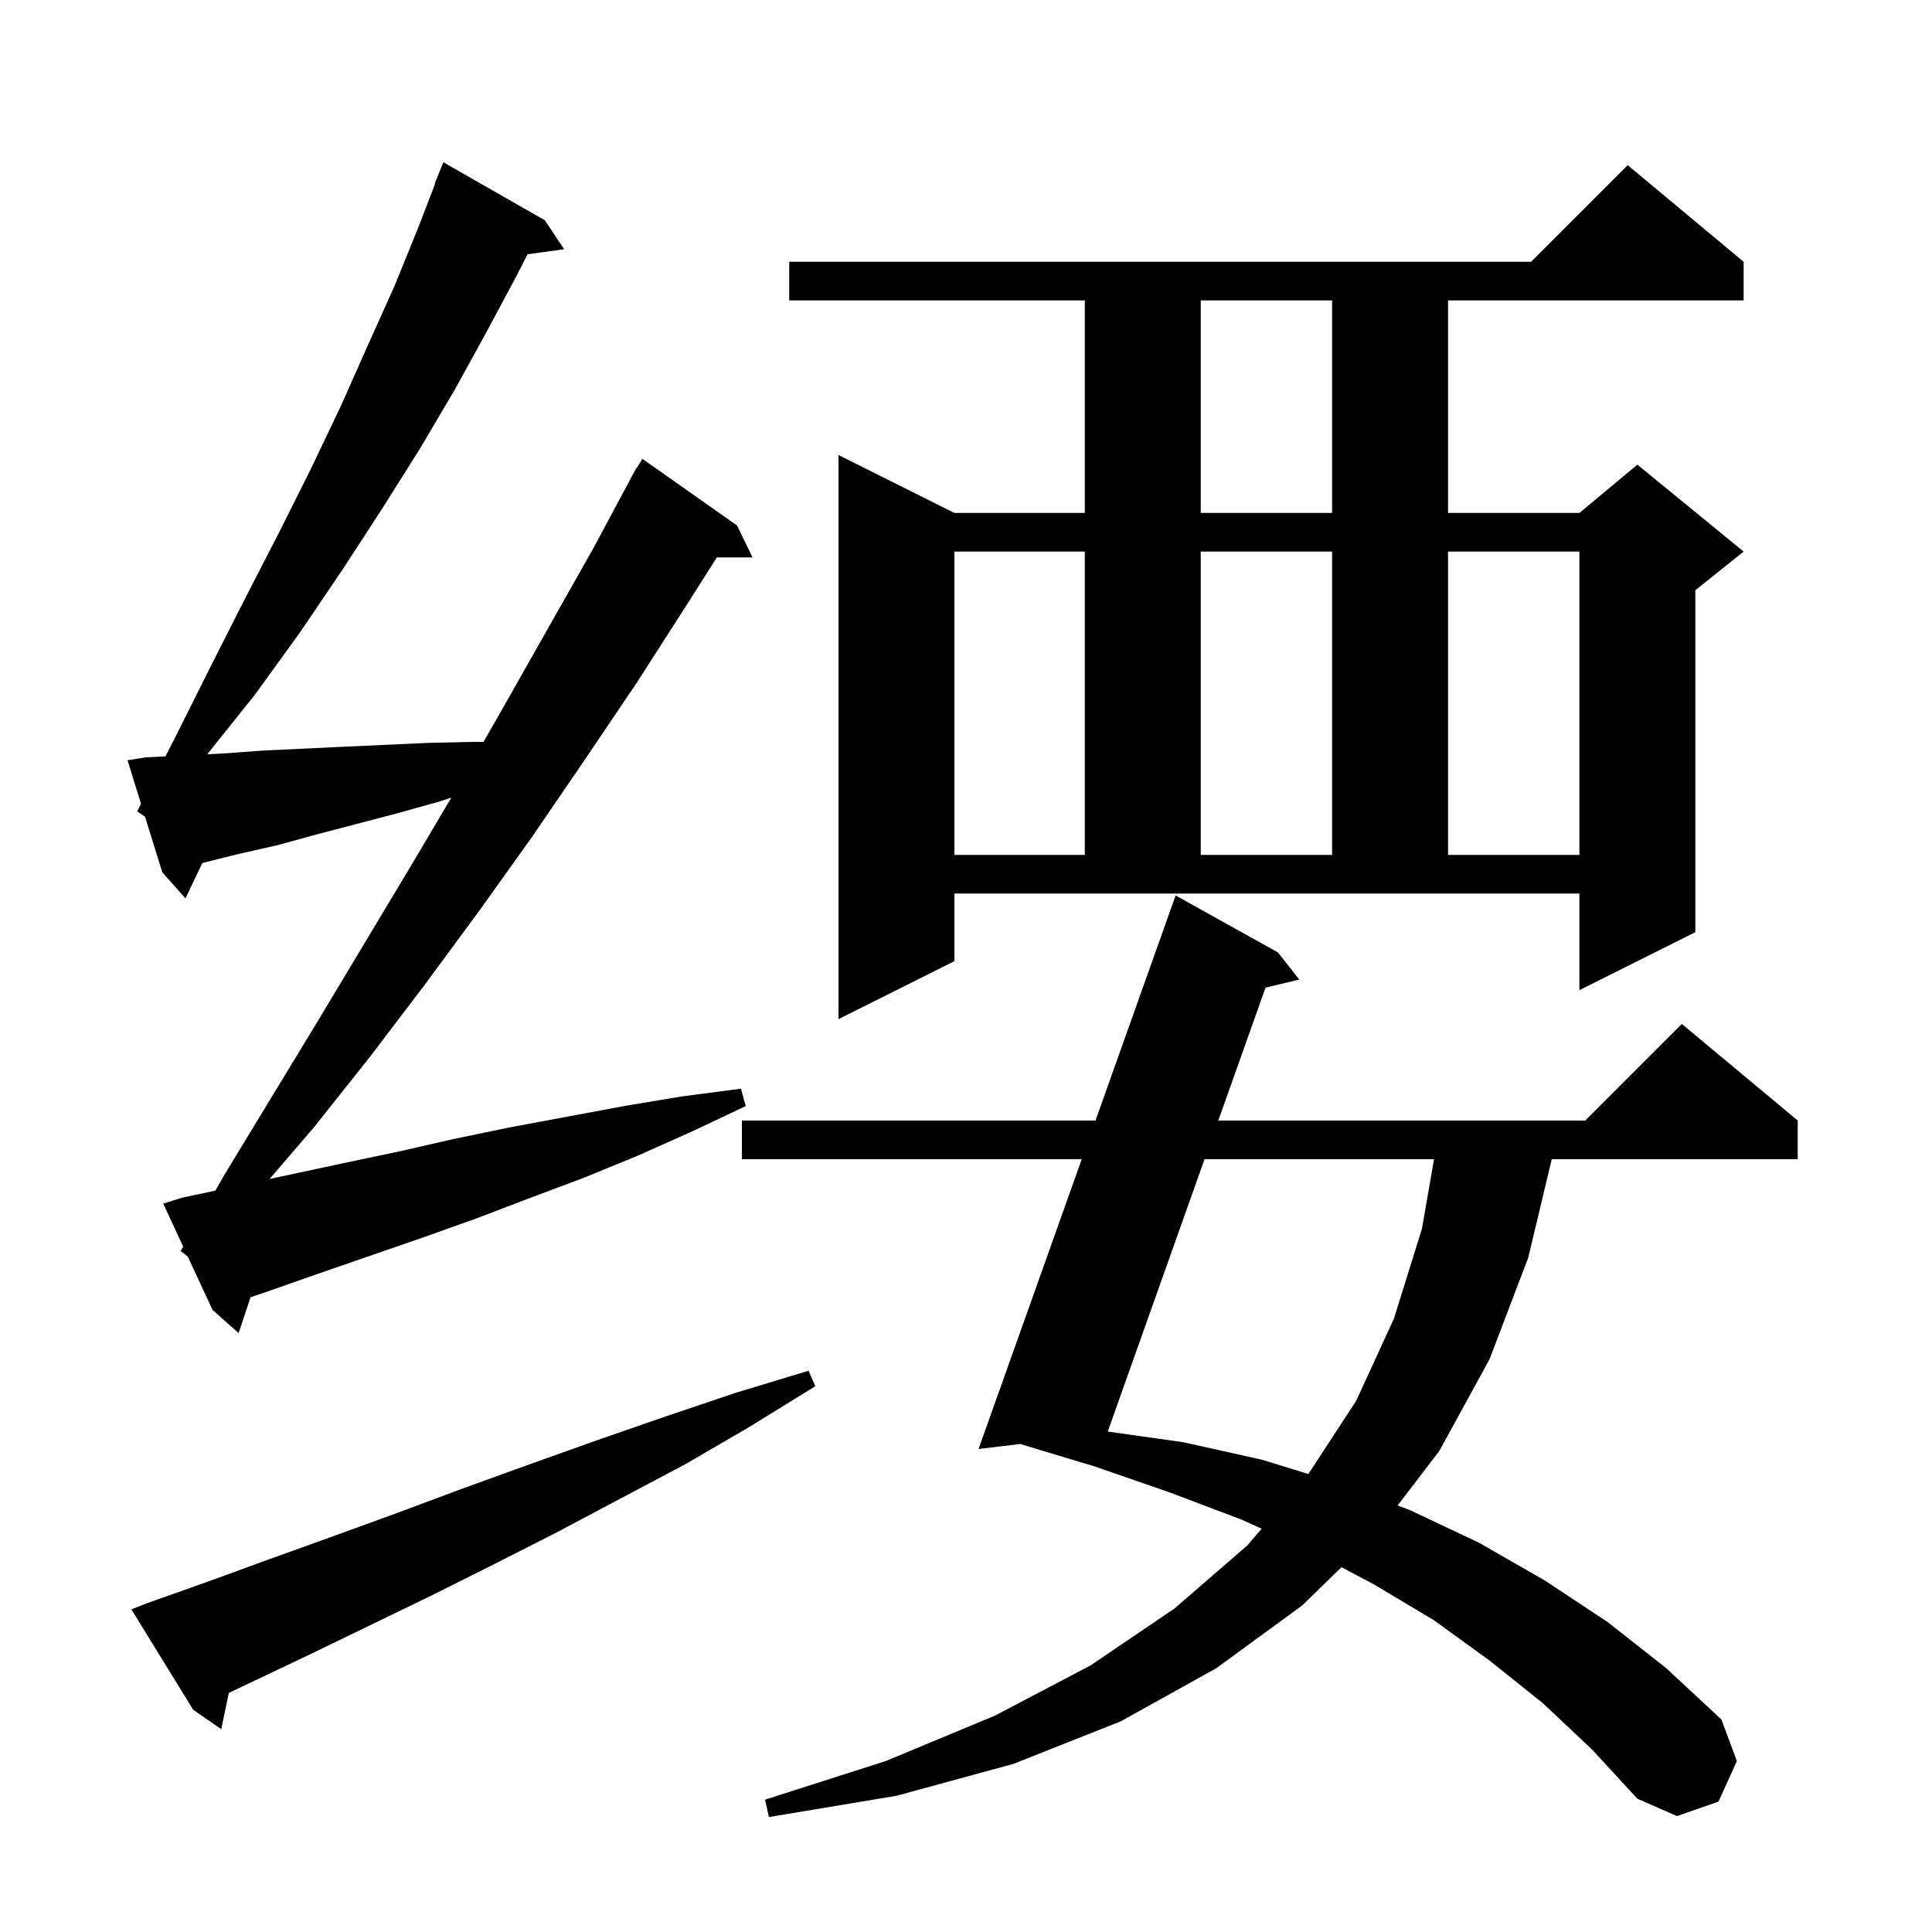<svg xmlns="http://www.w3.org/2000/svg" xmlns:xlink="http://www.w3.org/1999/xlink" version="1.1" baseProfile="full" viewBox="0 0 200 200" width="200" height="200"><g fill="currentColor"><path d="M 159.7 176.3 L 154.2 171.9 L 148.4 167.7 L 142.2 164.0 L 138.871 162.235 L 134.8 166.2 L 125.9 172.7 L 116.0 178.2 L 104.9 182.6 L 92.8 185.9 L 79.6 188.1 L 79.2 186.3 L 91.7 182.3 L 103.0 177.6 L 112.9 172.4 L 121.6 166.5 L 129.1 160.0 L 130.607 158.25 L 128.5 157.3 L 121.1 154.5 L 113.3 151.8 L 105.605 149.482 L 101.3 150.0 L 111.981 120.0 L 76.8 120.0 L 76.8 116.0 L 113.405 116.0 L 121.7 92.7 L 132.3 98.6 L 134.5 101.4 L 131.006 102.241 L 126.116 116.0 L 164.1 116.0 L 174.1 106.0 L 186.1 116.0 L 186.1 120.0 L 160.637 120.0 L 158.2 130.2 L 154.2 140.7 L 149.0 150.2 L 144.683 155.846 L 145.9 156.3 L 153.1 159.7 L 159.9 163.6 L 166.4 167.9 L 172.5 172.7 L 178.2 178.0 L 179.8 182.3 L 177.9 186.5 L 173.6 188.0 L 169.5 186.2 L 164.8 181.1 Z M 15.4 165.9 L 21.6 163.7 L 27.9 161.4 L 34.3 159.1 L 40.9 156.7 L 47.6 154.2 L 54.5 151.7 L 61.5 149.2 L 68.7 146.7 L 76.1 144.2 L 83.7 141.9 L 84.4 143.5 L 77.6 147.7 L 70.9 151.6 L 64.1 155.2 L 57.5 158.7 L 51.0 162.0 L 44.6 165.2 L 38.2 168.3 L 32.0 171.3 L 25.9 174.2 L 23.693 175.247 L 22.9 179.0 L 20.0 177.0 L 13.6 166.6 Z M 124.694 120.0 L 114.673 148.195 L 122.5 149.3 L 130.6 151.1 L 135.438 152.589 L 140.4 145.0 L 144.3 136.5 L 147.2 127.2 L 148.452 120.0 Z M 18.7 129.5 L 18.961 129.046 L 16.9 124.6 L 18.8 124.0 L 22.293 123.252 L 23.3 121.5 L 32.9 105.7 L 42.5 89.7 L 46.726 82.568 L 45.4 83.0 L 41.1 84.2 L 32.7 86.4 L 28.7 87.5 L 24.7 88.4 L 20.946 89.338 L 19.2 93.0 L 16.8 90.3 L 15.013 84.542 L 14.2 84.0 L 14.602 83.217 L 13.2 78.7 L 15.1 78.4 L 17.126 78.299 L 18.1 76.4 L 21.8 69.0 L 25.4 61.9 L 28.9 55.1 L 32.2 48.5 L 35.3 42.0 L 38.1 35.7 L 40.8 29.7 L 43.2 23.8 L 45.047 19.016 L 45.0 19.0 L 45.9 16.8 L 56.4 22.8 L 58.4 25.8 L 54.608 26.323 L 53.5 28.5 L 50.4 34.3 L 47.1 40.3 L 43.5 46.4 L 39.6 52.6 L 35.5 58.9 L 31.1 65.4 L 26.4 71.9 L 21.454 78.082 L 23.1 78.0 L 27.2 77.7 L 35.6 77.3 L 44.4 76.9 L 48.9 76.8 L 50.051 76.8 L 52.0 73.4 L 61.4 56.8 L 65.414 49.307 L 65.4 49.3 L 65.545 49.063 L 65.9 48.4 L 65.937 48.421 L 66.5 47.5 L 76.3 54.4 L 77.9 57.7 L 74.207 57.7 L 71.1 62.6 L 65.9 70.7 L 60.5 78.7 L 55.1 86.6 L 49.6 94.3 L 44.0 101.9 L 38.3 109.4 L 32.5 116.7 L 27.904 122.049 L 35.6 120.4 L 41.3 119.2 L 47.0 117.9 L 52.8 116.7 L 64.6 114.5 L 70.6 113.5 L 76.7 112.7 L 77.2 114.5 L 71.7 117.1 L 66.1 119.6 L 60.5 121.9 L 54.9 124.0 L 49.4 126.1 L 43.8 128.1 L 32.8 131.9 L 27.4 133.8 L 25.938 134.287 L 24.7 138.0 L 22.0 135.6 L 19.442 130.083 Z M 98.8 99.5 L 86.8 105.5 L 86.8 47.1 L 98.8 53.1 L 112.3 53.1 L 112.3 31.1 L 81.7 31.1 L 81.7 27.1 L 158.5 27.1 L 168.5 17.1 L 180.5 27.1 L 180.5 31.1 L 149.9 31.1 L 149.9 53.1 L 163.5 53.1 L 169.5 48.1 L 180.5 57.1 L 175.5 61.1 L 175.5 96.5 L 163.5 102.5 L 163.5 92.5 L 98.8 92.5 Z M 98.8 57.1 L 98.8 88.5 L 112.3 88.5 L 112.3 57.1 Z M 124.3 57.1 L 124.3 88.5 L 137.9 88.5 L 137.9 57.1 Z M 149.9 57.1 L 149.9 88.5 L 163.5 88.5 L 163.5 57.1 Z M 124.3 31.1 L 124.3 53.1 L 137.9 53.1 L 137.9 31.1 Z "/></g></svg>